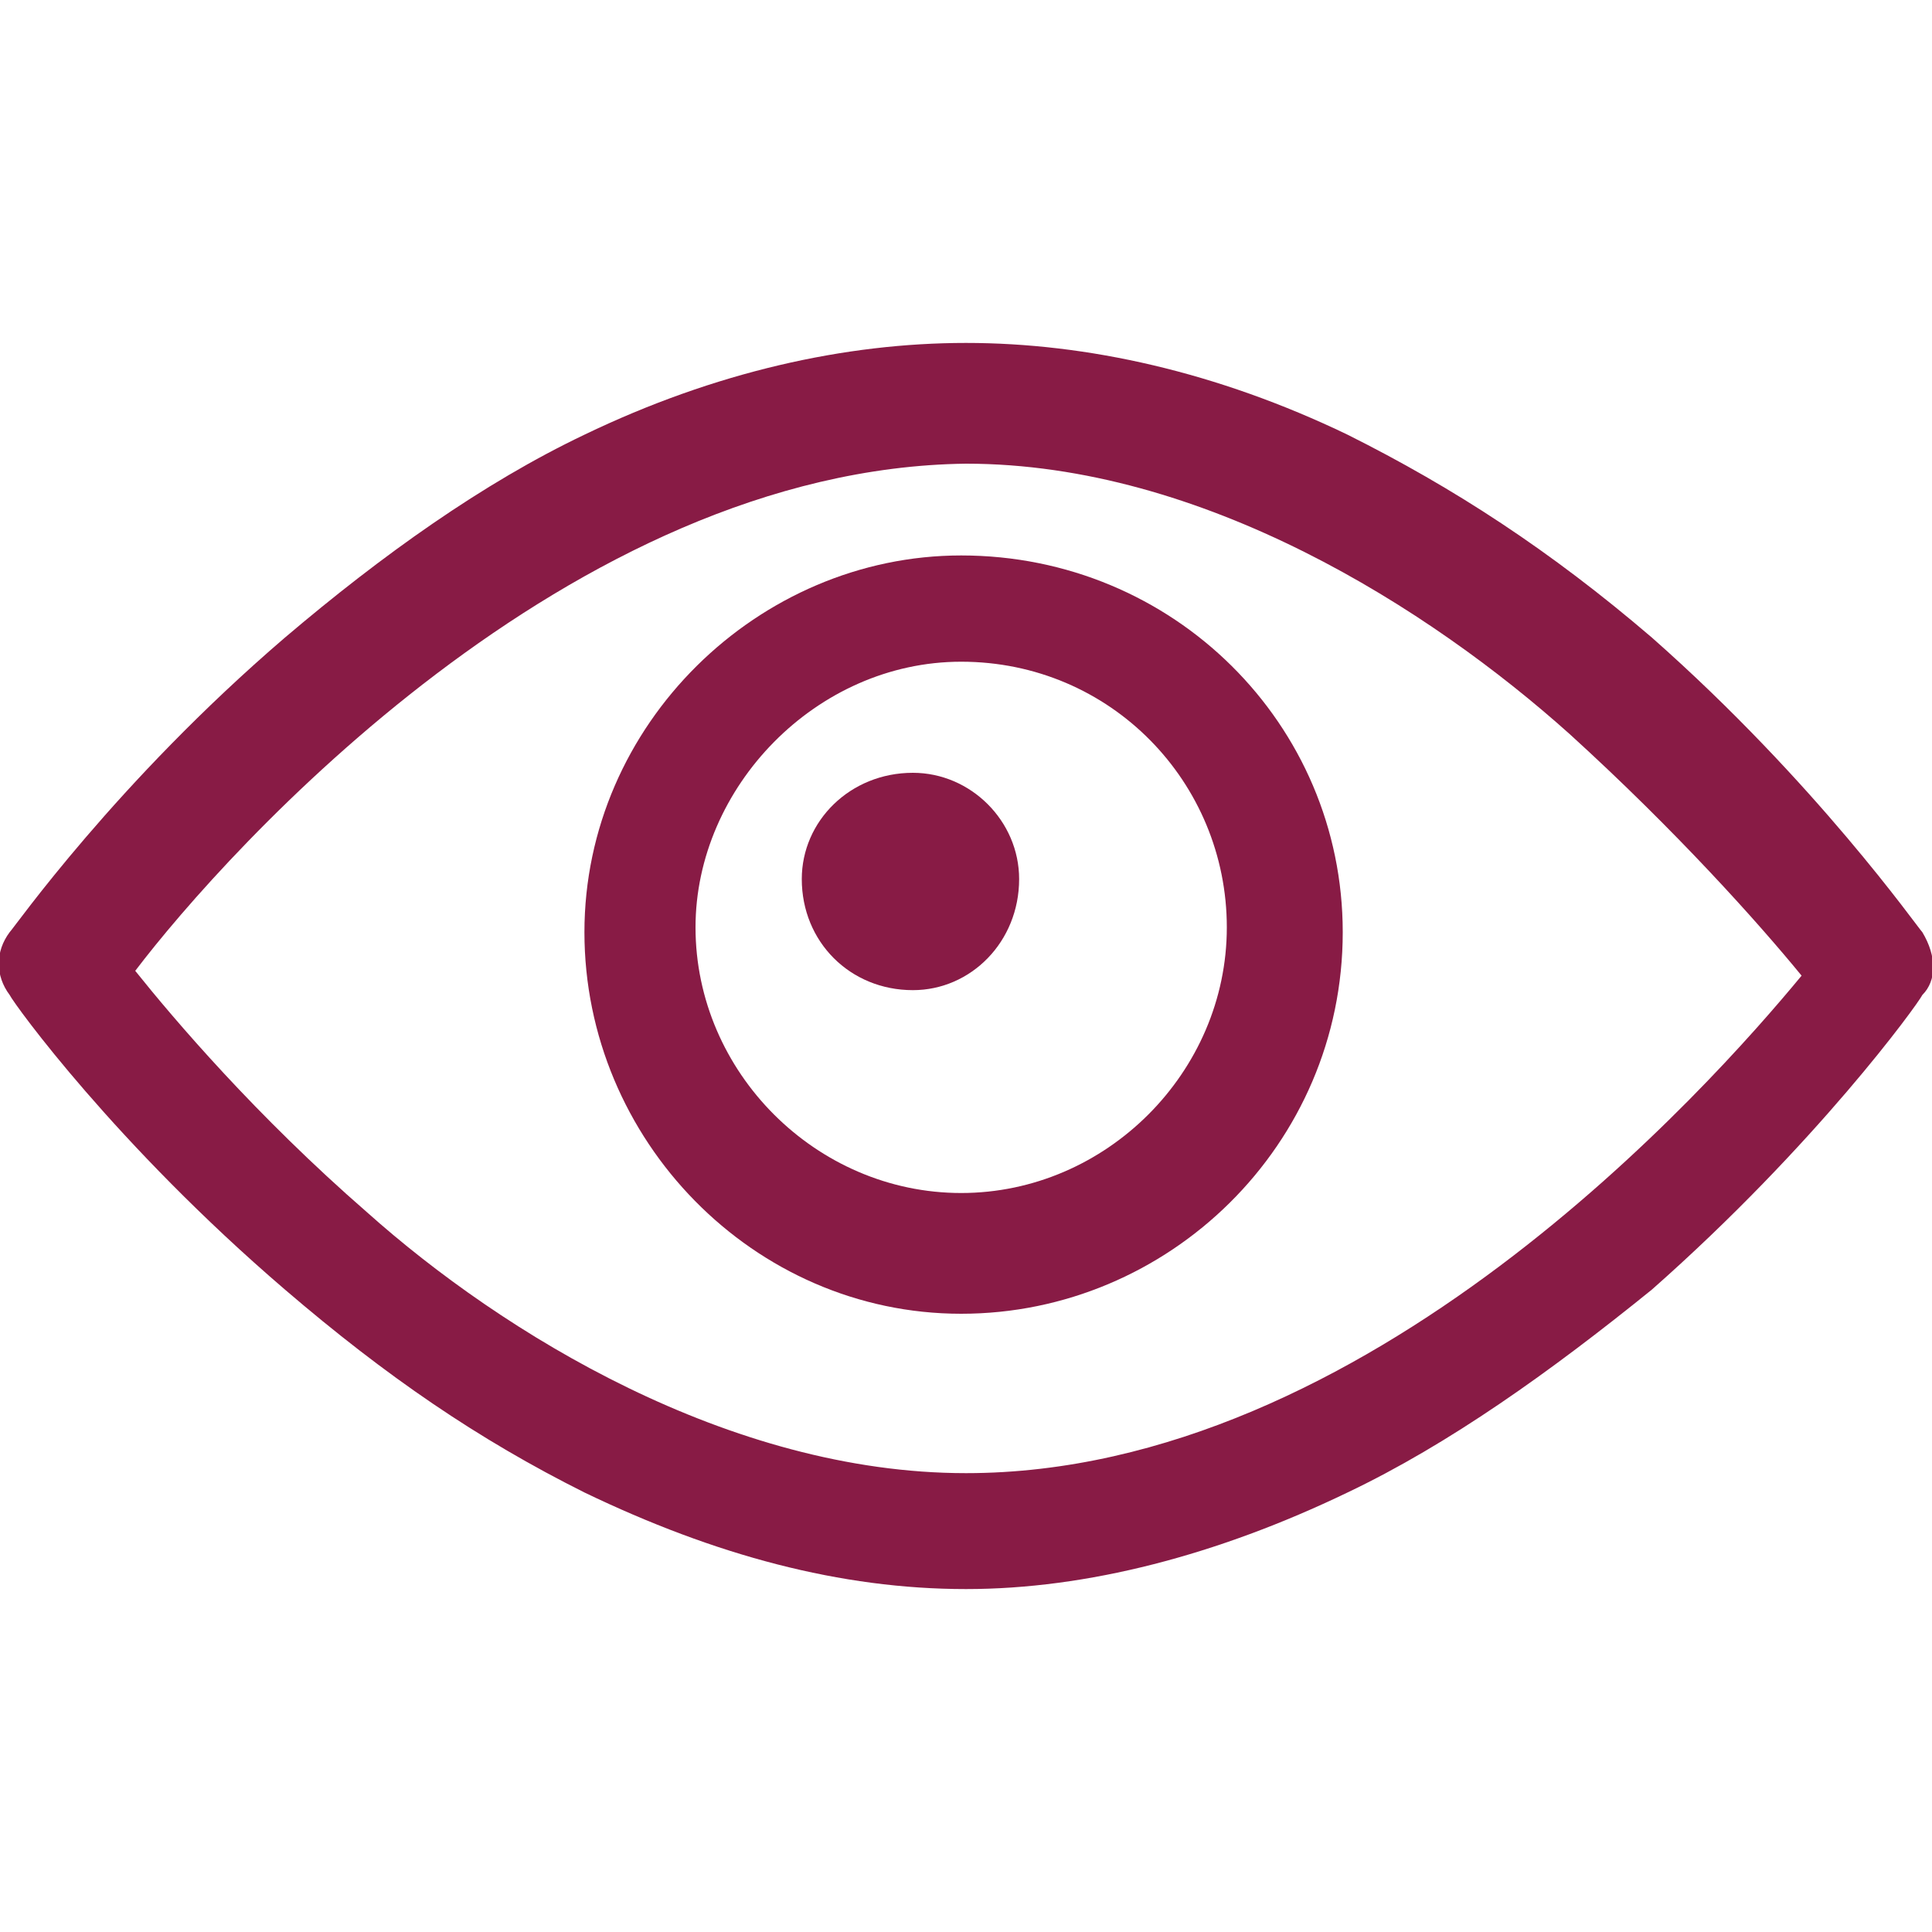 <?xml version="1.0" encoding="utf-8"?>
<!-- Generator: Adobe Illustrator 26.1.0, SVG Export Plug-In . SVG Version: 6.00 Build 0)  -->
<svg version="1.1" id="Livello_1" xmlns="http://www.w3.org/2000/svg" xmlns:xlink="http://www.w3.org/1999/xlink" x="0px" y="0px"
	 viewBox="0 0 40 40" style="enable-background:new 0 0 40 40;" xml:space="preserve">
<style type="text/css">
	.st0{fill-rule:evenodd;clip-rule:evenodd;fill:#881B45;}
</style>
<g>
	<path class="st0" d="M18.9,16c-1.3,0-2.3,1-2.3,2.2c0,1.3,1,2.3,2.3,2.3c1.2,0,2.2-1,2.2-2.3C21.1,17,20.1,16,18.9,16L18.9,16z"/>
	<path class="st0" d="M20,9.6c4.9,0,9.6,3,12.5,5.6c2.2,2,3.9,3.9,4.8,5c-1.9,2.3-9,10.3-17.3,10.3c-4.9,0-9.6-2.9-12.4-5.4
		c-2.3-2-4-4-4.8-5C4.7,17.6,11.8,9.7,20,9.6L20,9.6z M20,7.1c-2.5,0-5.2,0.6-7.9,1.9c-2.1,1-4.2,2.5-6.2,4.2c-3.5,3-5.6,6-5.7,6.1
		c-0.3,0.4-0.3,0.9,0,1.3c0.1,0.2,2.2,3.1,5.7,6.1c2.1,1.8,4,3.1,6.2,4.2c2.7,1.3,5.3,2,7.9,2c2.5,0,5.2-0.7,7.9-2
		c2.1-1,4.2-2.5,6.3-4.2c3.4-3,5.5-5.9,5.6-6.1c0.3-0.3,0.3-0.8,0-1.3c-0.1-0.1-2.2-3.1-5.6-6.1c-2.1-1.8-4.1-3.1-6.3-4.2
		C25.2,7.7,22.5,7.1,20,7.1L20,7.1z"/>
	<path class="st0" d="M19.9,13.7c3.1,0,5.5,2.5,5.5,5.5s-2.5,5.5-5.5,5.5s-5.5-2.5-5.5-5.5C14.4,16.3,16.9,13.7,19.9,13.7L19.9,13.7
		z M19.9,11.5c-4.2,0-7.8,3.5-7.8,7.8s3.5,7.9,7.8,7.9s7.9-3.5,7.9-7.9C27.8,15,24.3,11.5,19.9,11.5L19.9,11.5z"/>
</g>
</svg>
